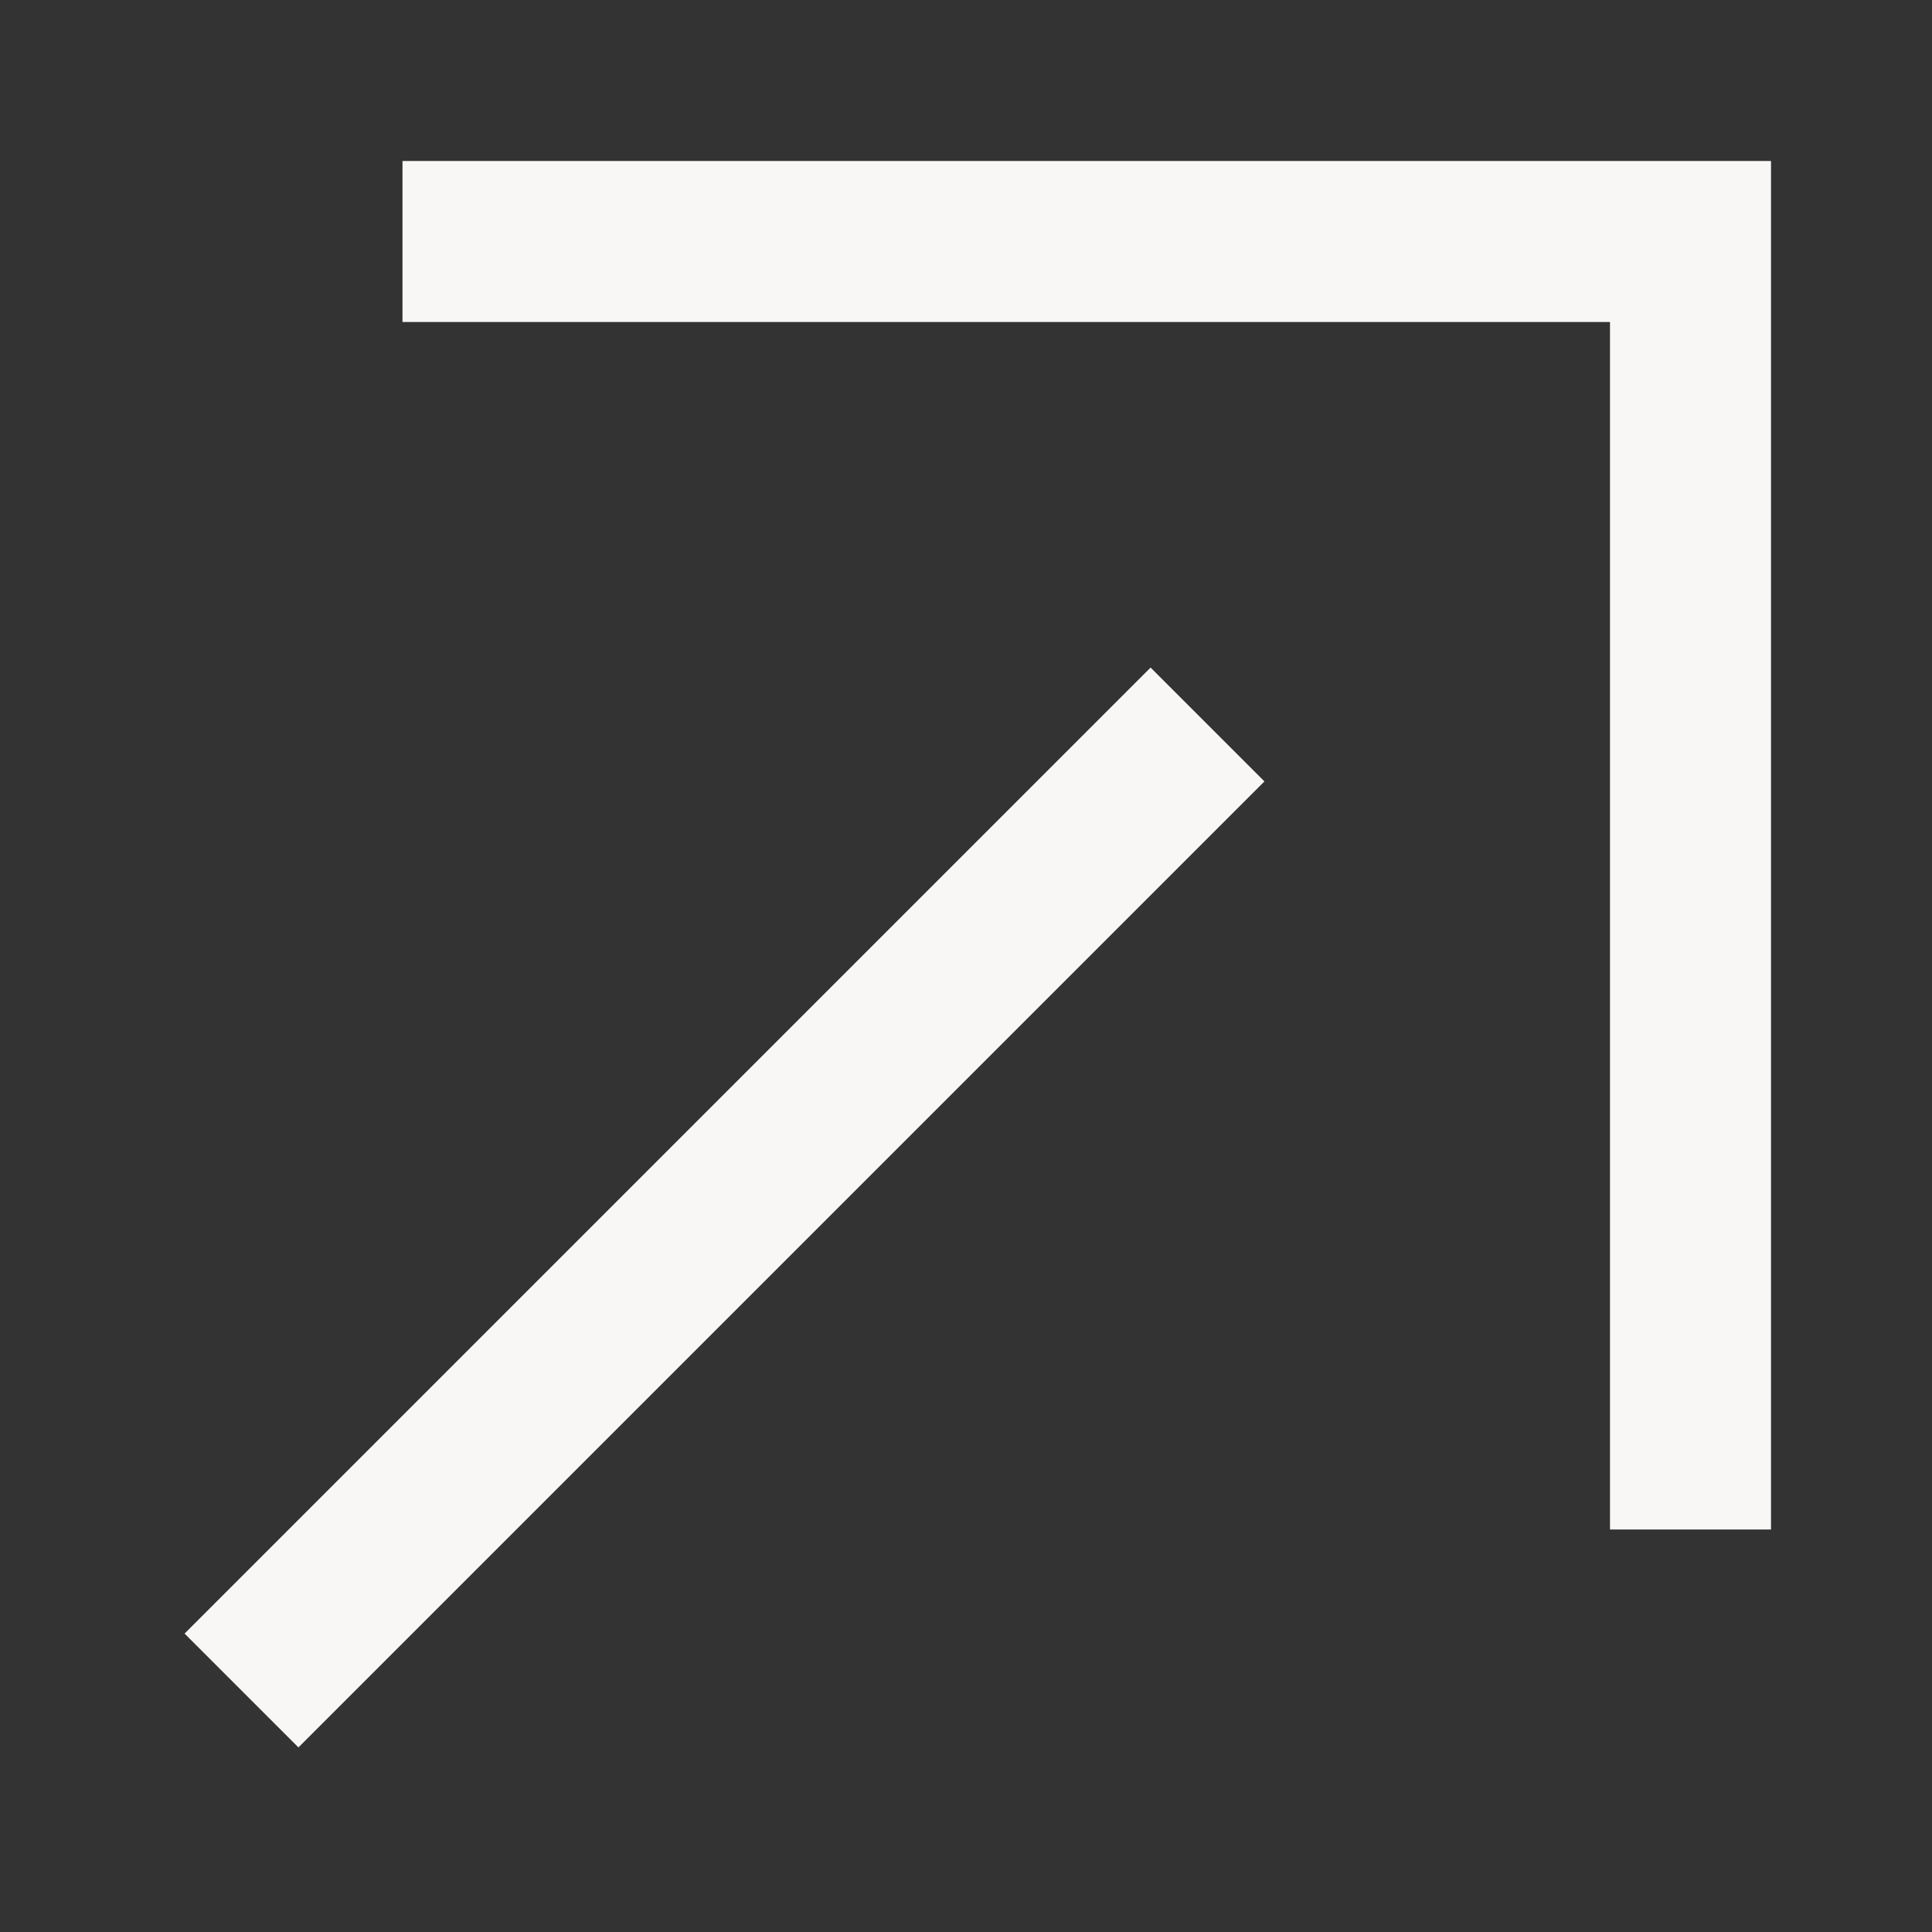<svg width="24" height="24" viewBox="0 0 24 24" fill="none" xmlns="http://www.w3.org/2000/svg">
<rect x="0" y="0" width="24" height="24" fill="#333333" stroke="none"/>
<path d="M5 3H21V19" stroke="#F8F7F5" stroke-width="2"/>
<path d="M15 9L3 21" stroke="#F8F7F5" stroke-width="2"/>
</svg>

